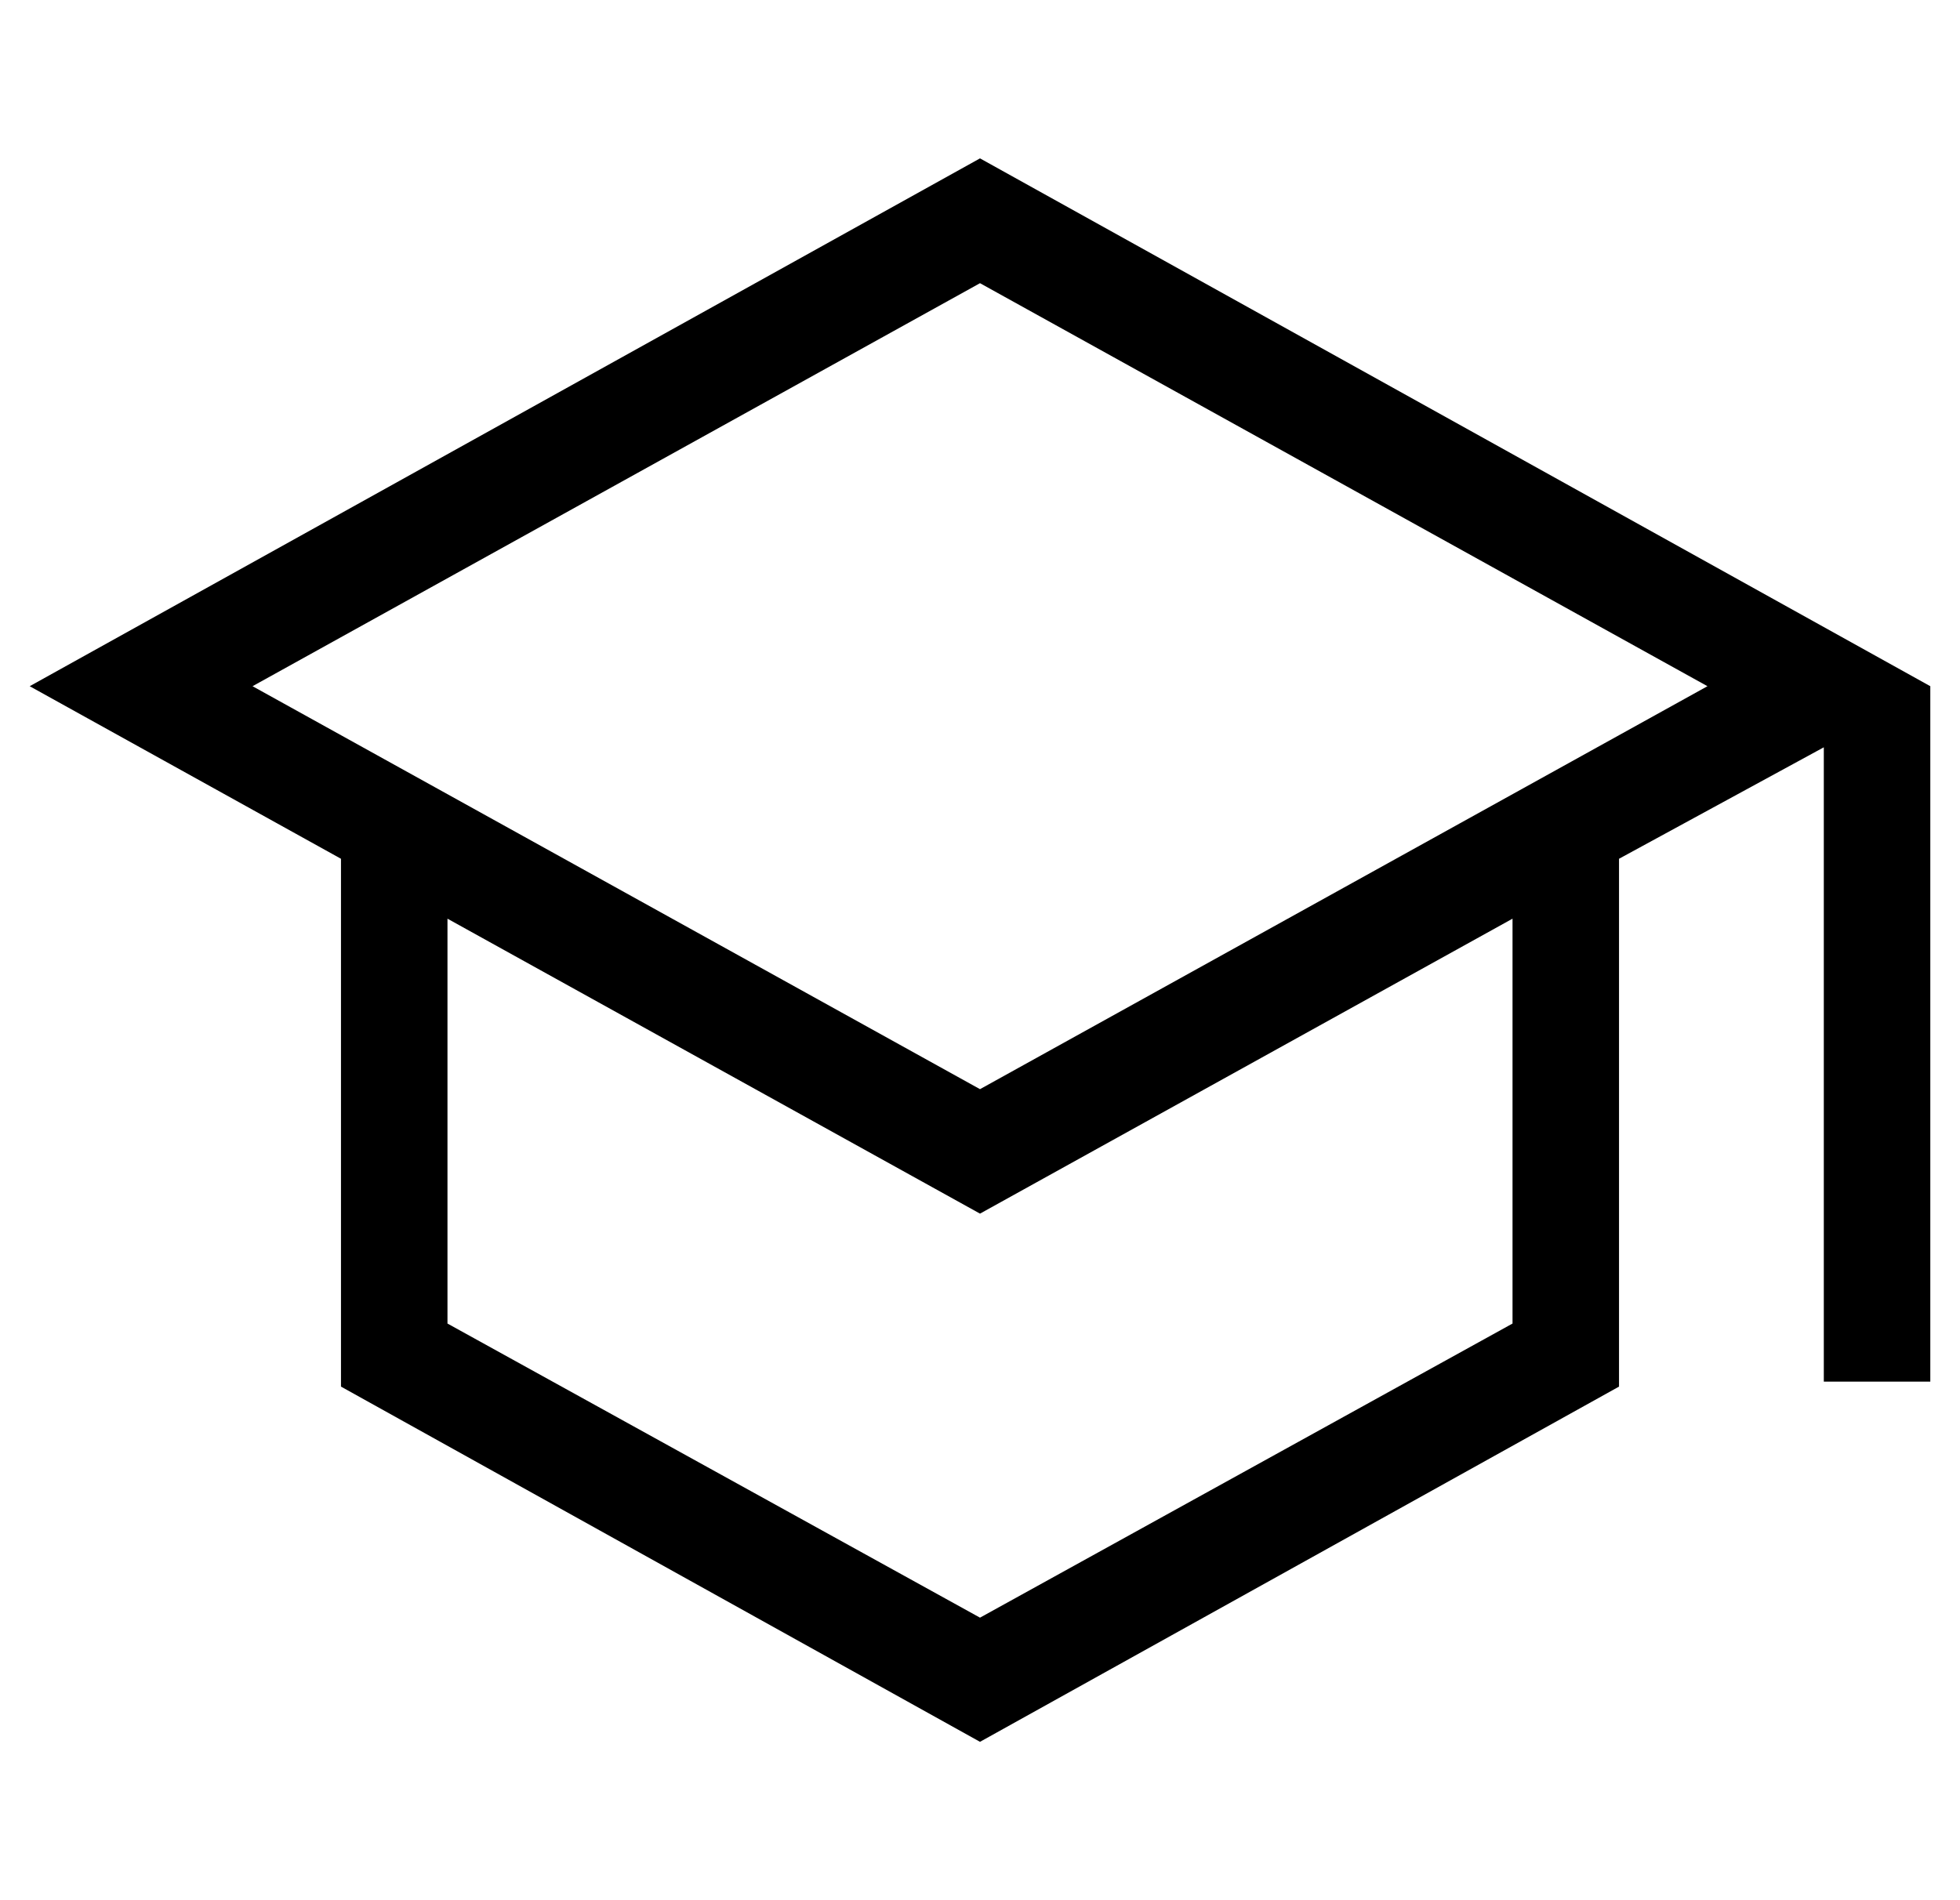 <svg xmlns="http://www.w3.org/2000/svg" width="33" height="32" viewBox="0 0 33 32" fill="none">
    <path d="M16.5 29.333L5.741 23.351V14.462L0.5 11.556L16.5 2.667L32.5 11.556V23.267H30.707V12.585L27.259 14.462V23.351L16.5 29.333ZM16.5 18.342L28.748 11.556L16.5 4.769L4.252 11.556L16.5 18.342ZM16.5 27.242L25.466 22.289V15.471L16.5 20.438L7.534 15.471V22.289L16.5 27.242Z" fill="black"/>
</svg>